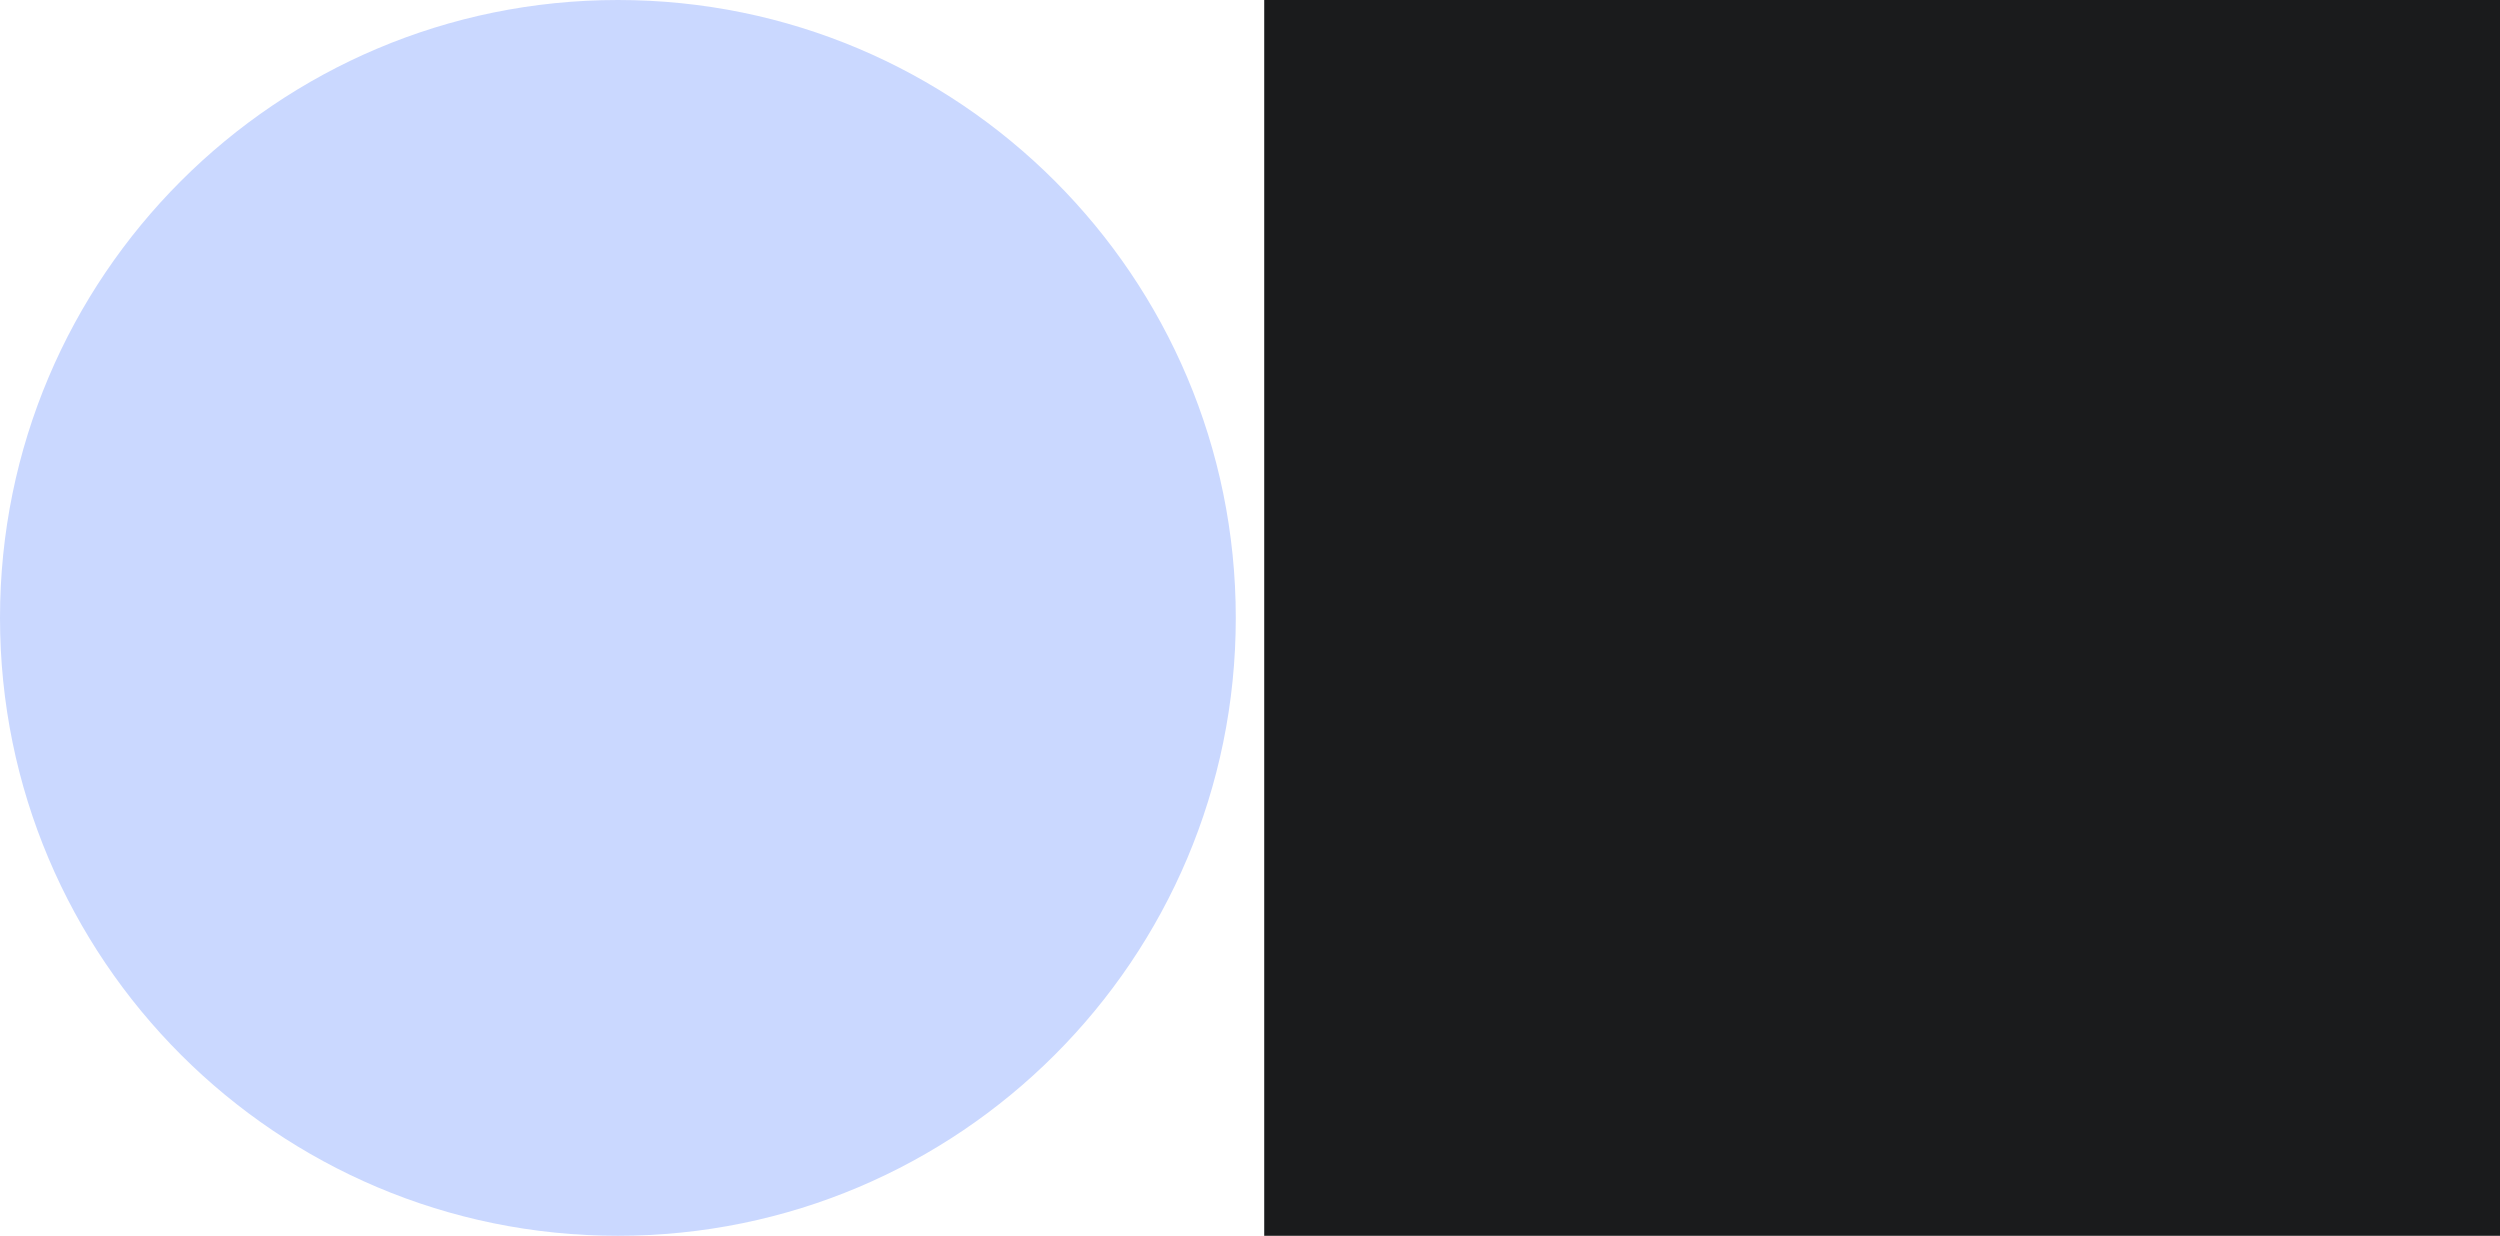 <svg xmlns="http://www.w3.org/2000/svg" viewBox="2139.8 2962.7 96.7 47.8"><title>Nieuw project</title><style>		.s0 { fill: #cad8ff } 		.s1 { fill: #1a1b1c } 	</style><path id="&lt;Path&gt;" class="s0" d="m2187.6 2986.6c0-13.2-10.7-23.9-23.9-23.9-13.2 0-23.9 10.7-23.9 23.9 0 13.2 10.7 23.9 23.9 23.9 13.2 0 23.9-10.7 23.9-23.9z"></path><path id="&lt;Path&gt;" class="s1" d="m2188.7 2962.7h47.8v47.8h-47.8z"></path><g id="&lt;Group&gt;">	</g></svg>